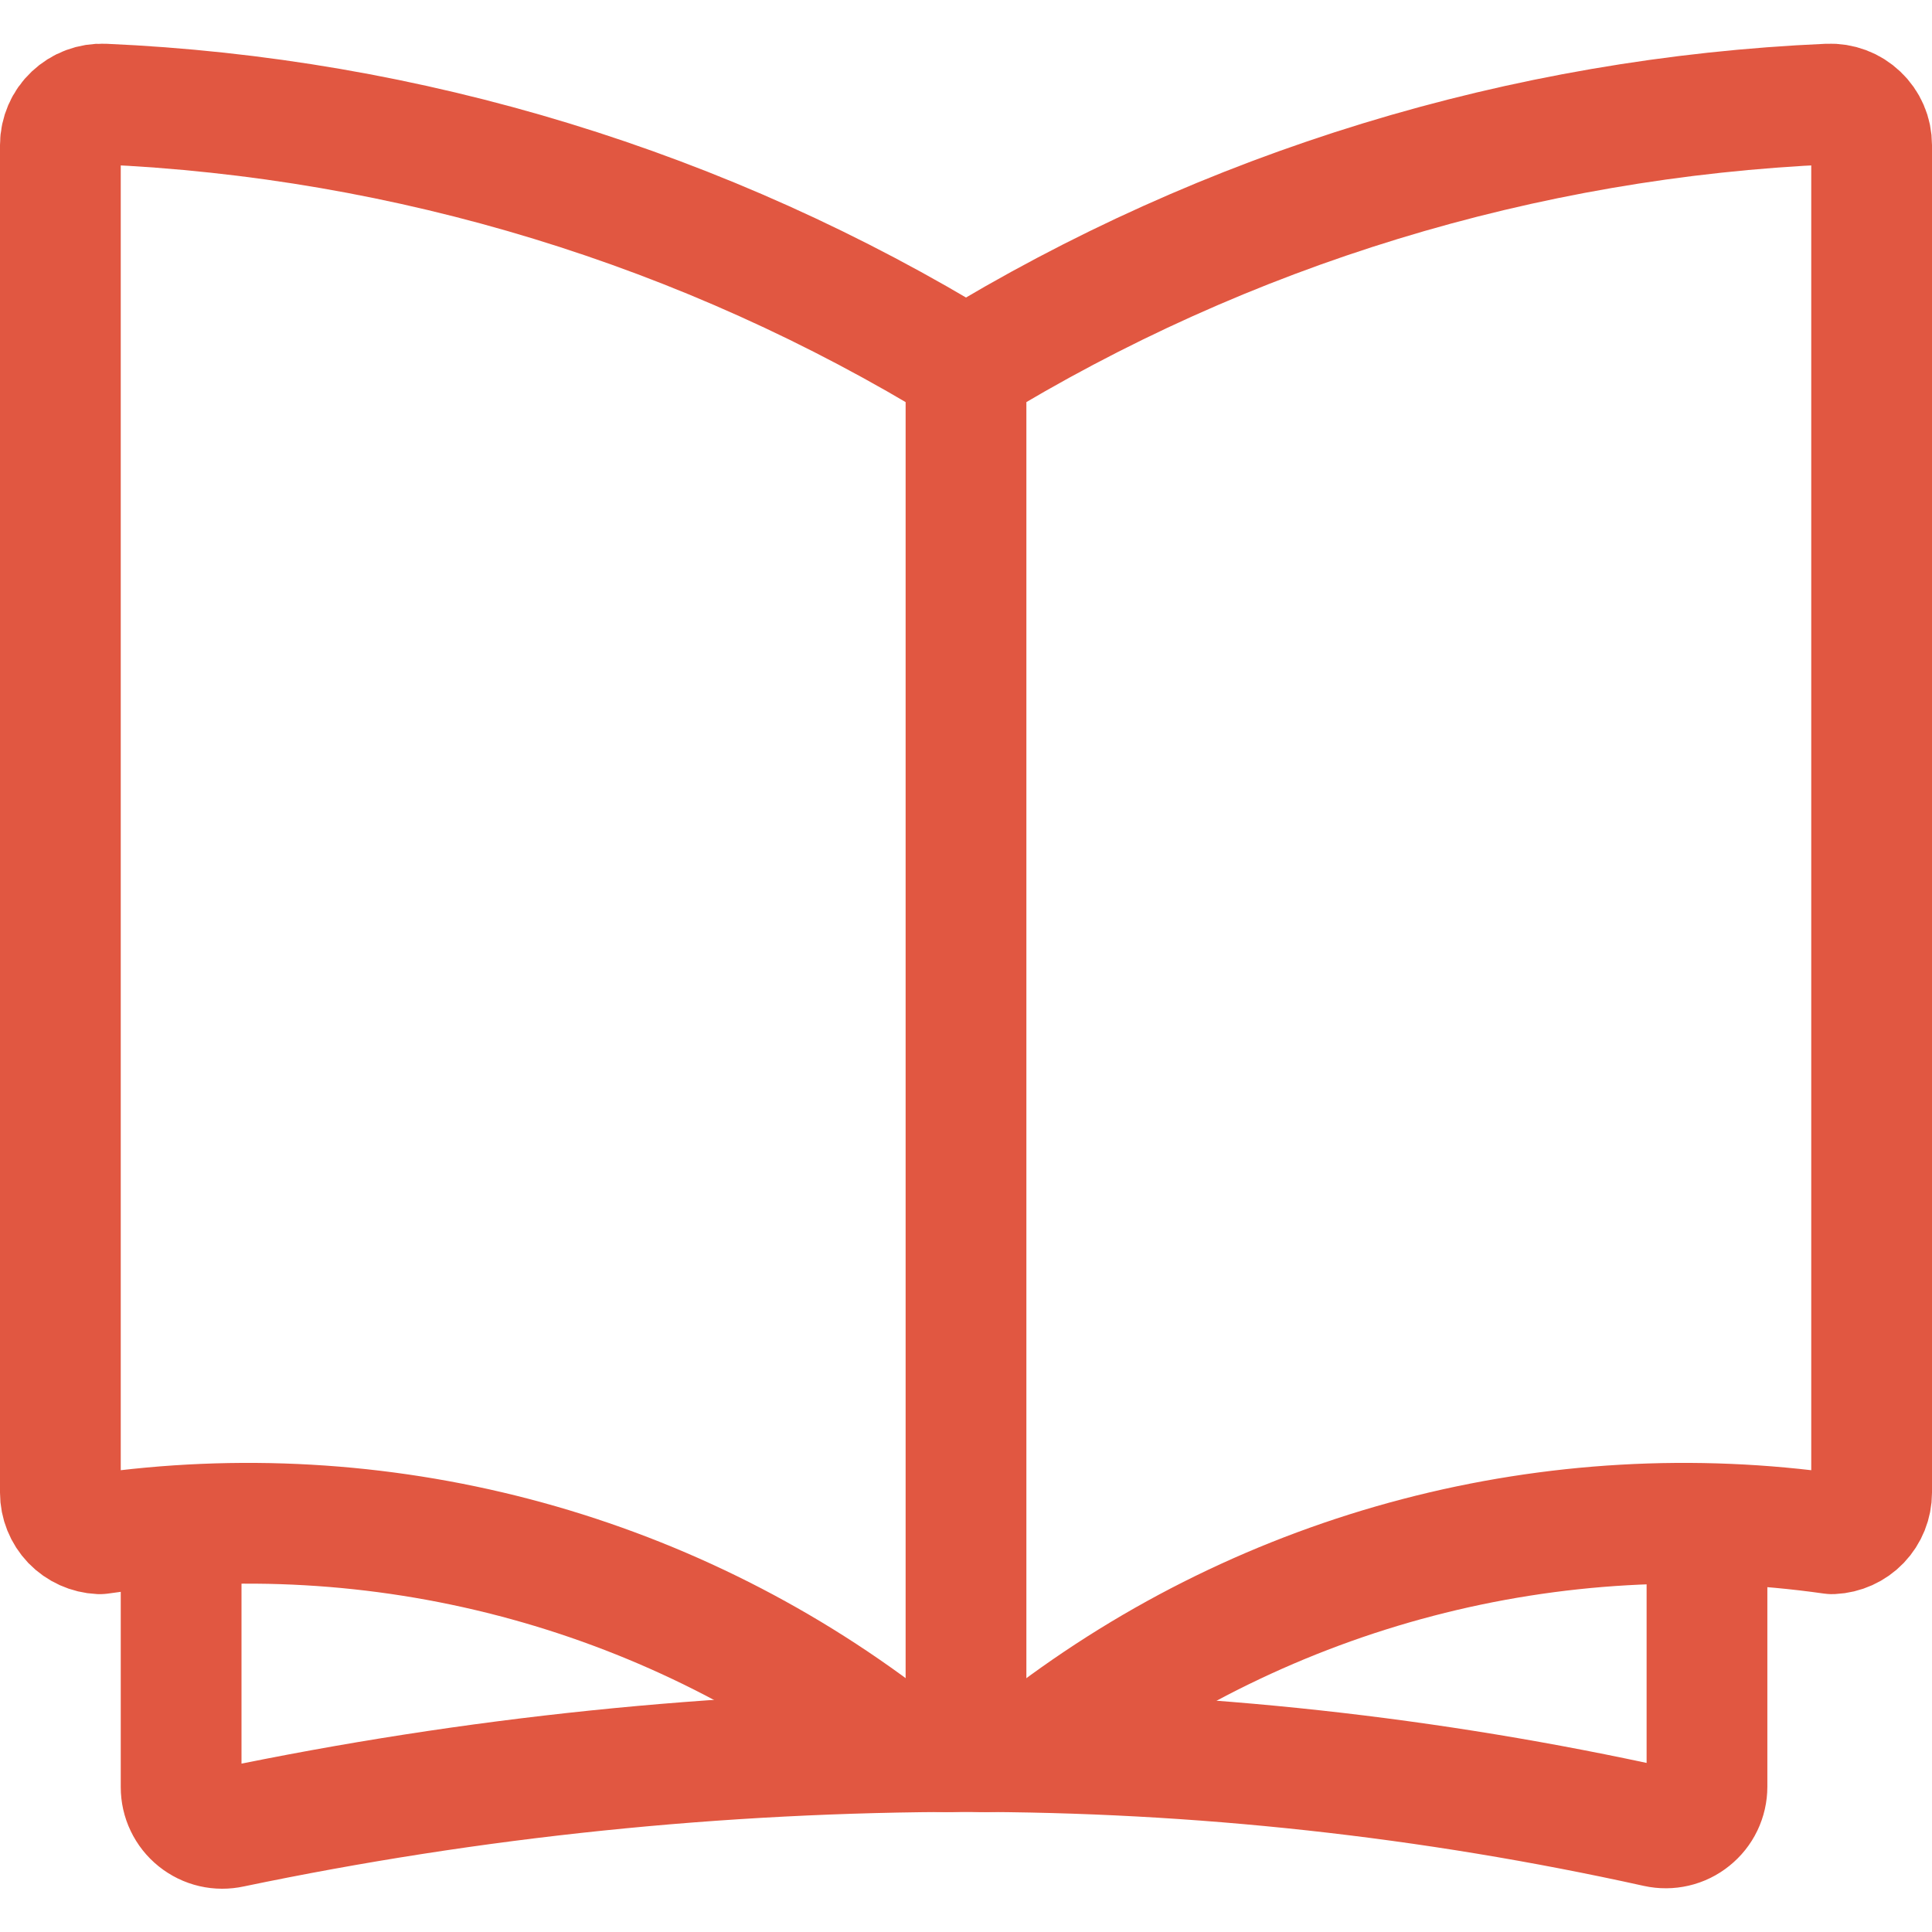 <svg width="32" height="32" viewBox="0 0 32 32" fill="none" xmlns="http://www.w3.org/2000/svg">
<g clip-path="url(#clip0_1343_408)">
<path d="M16 6.093C11.685 3.449 6.769 1.945 1.713 1.724C1.621 1.72 1.53 1.735 1.444 1.767C1.357 1.799 1.279 1.849 1.212 1.912C1.145 1.975 1.092 2.05 1.056 2.134C1.02 2.218 1 2.309 1 2.4V24.723C1 24.898 1.068 25.067 1.19 25.195C1.312 25.321 1.478 25.396 1.653 25.404C3.945 25.078 6.278 25.211 8.518 25.797C10.757 26.383 12.857 27.409 14.695 28.816C15.108 28.987 15.557 29.049 16.001 28.996" stroke="#E15741" stroke-width="2" stroke-linecap="round" stroke-linejoin="round"/>
<path d="M16 6.093C20.315 3.449 25.231 1.945 30.287 1.724C30.379 1.72 30.471 1.735 30.557 1.767C30.643 1.799 30.722 1.849 30.788 1.912C30.855 1.975 30.909 2.052 30.945 2.136C30.982 2.221 31 2.312 31 2.404V24.723C31 24.898 30.932 25.067 30.81 25.195C30.689 25.321 30.523 25.396 30.347 25.404C28.056 25.078 25.722 25.211 23.483 25.797C21.244 26.383 19.144 27.409 17.306 28.816C16.893 28.987 16.443 29.049 15.999 28.996" stroke="#E15741" stroke-width="2" stroke-linecap="round" stroke-linejoin="round"/>
<path d="M16 6.093V29.009" stroke="#E15741" stroke-width="2" stroke-linecap="round" stroke-linejoin="round"/>
<path d="M3 25.299V29.6C3 29.702 3.022 29.803 3.067 29.896C3.111 29.988 3.175 30.069 3.255 30.133C3.335 30.197 3.428 30.243 3.528 30.266C3.627 30.289 3.731 30.289 3.831 30.267C7.833 29.432 11.911 29.011 16 29.011C19.848 29.009 23.685 29.428 27.443 30.26C27.543 30.282 27.646 30.281 27.745 30.258C27.845 30.235 27.938 30.189 28.017 30.125C28.097 30.061 28.162 29.98 28.206 29.888C28.25 29.796 28.273 29.695 28.273 29.593V25.277" stroke="#E15741" stroke-width="2" stroke-linecap="round" stroke-linejoin="round"/>
</g>
<defs>
<clipPath id="clip0_1343_408">
<rect width="32" height="32" fill="white"/>
</clipPath>
</defs>
</svg>

